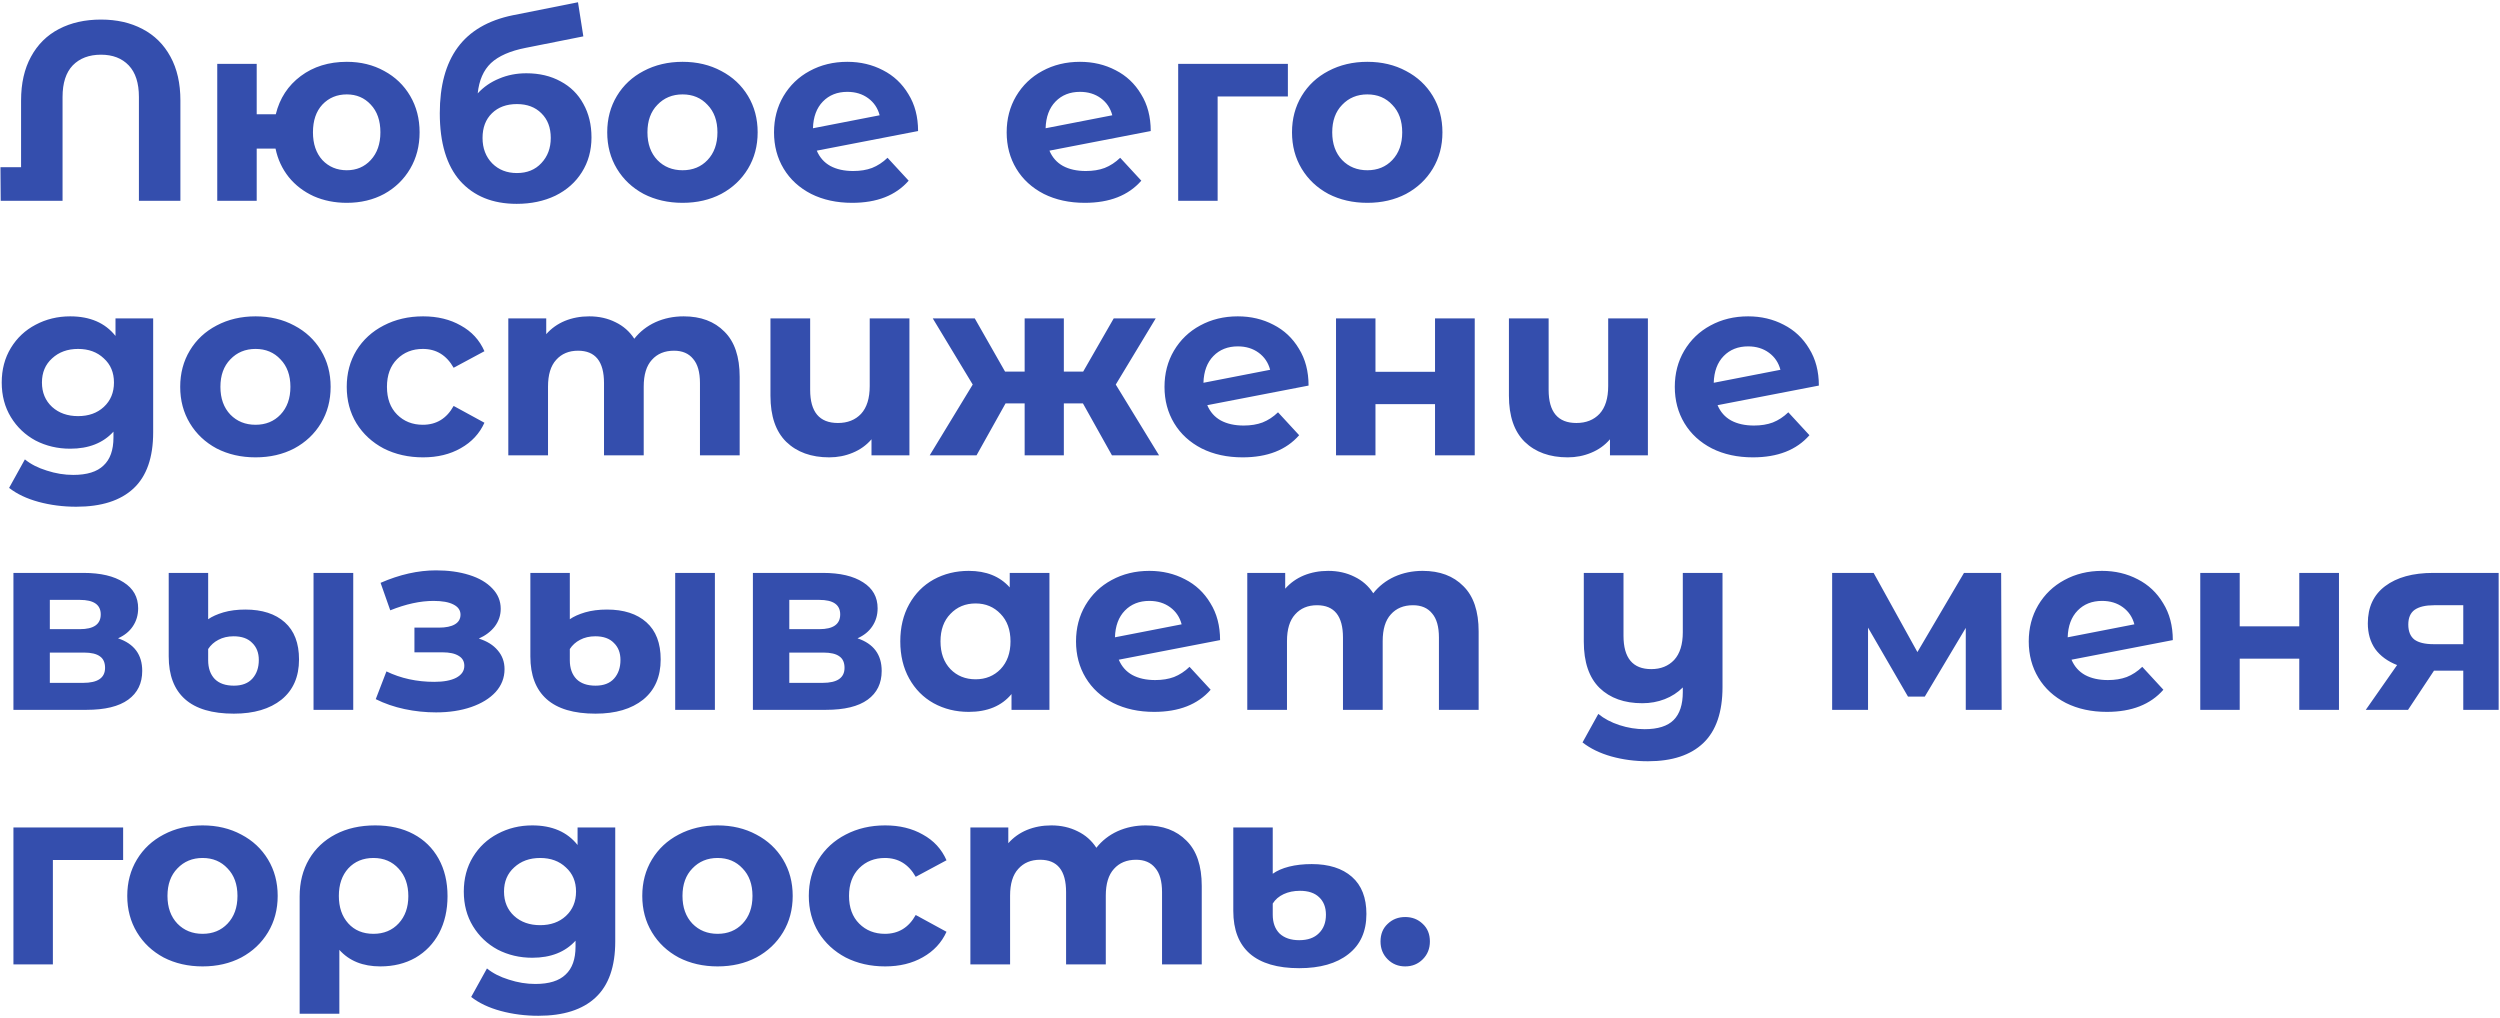 <?xml version="1.0" encoding="UTF-8"?>
<svg xmlns="http://www.w3.org/2000/svg" width="884" height="360" viewBox="0 0 884 360" fill="none">
  <path d="M35.71 6.92C41.29 6.92 46.18 8.03 50.38 10.25C54.64 12.47 57.94 15.74 60.28 20.06C62.62 24.32 63.79 29.48 63.79 35.54V71H49.12V34.28C49.12 29.36 47.92 25.64 45.52 23.12C43.12 20.6 39.85 19.34 35.71 19.34C31.51 19.34 28.18 20.6 25.72 23.12C23.32 25.64 22.12 29.36 22.12 34.28V71H0.25L0.16 59.12H7.45V35.54C7.45 29.48 8.62 24.32 10.96 20.06C13.3 15.74 16.6 12.47 20.86 10.25C25.12 8.03 30.07 6.92 35.71 6.92ZM122.63 21.86C127.55 21.86 131.96 22.94 135.86 25.1C139.76 27.2 142.82 30.14 145.04 33.92C147.26 37.7 148.37 41.99 148.37 46.79C148.37 51.59 147.26 55.88 145.04 59.66C142.82 63.44 139.76 66.41 135.86 68.57C131.96 70.67 127.55 71.72 122.63 71.72C118.37 71.72 114.47 70.94 110.93 69.38C107.39 67.76 104.45 65.51 102.11 62.63C99.77 59.69 98.21 56.33 97.43 52.55H90.77V71H76.82V22.58H90.77V40.4H97.52C98.9 34.76 101.84 30.26 106.34 26.9C110.84 23.54 116.27 21.86 122.63 21.86ZM122.63 60.2C126.05 60.2 128.87 59 131.09 56.6C133.37 54.14 134.51 50.87 134.51 46.79C134.51 42.65 133.37 39.38 131.09 36.98C128.87 34.58 126.05 33.38 122.63 33.38C119.15 33.38 116.27 34.58 113.99 36.98C111.77 39.38 110.66 42.65 110.66 46.79C110.66 50.87 111.77 54.14 113.99 56.6C116.27 59 119.15 60.2 122.63 60.2ZM186.109 25.91C190.729 25.91 194.779 26.87 198.259 28.79C201.739 30.65 204.409 33.29 206.269 36.71C208.189 40.13 209.149 44.09 209.149 48.59C209.149 53.21 208.009 57.32 205.729 60.92C203.509 64.46 200.389 67.22 196.369 69.2C192.349 71.12 187.789 72.08 182.689 72.08C174.229 72.08 167.569 69.38 162.709 63.98C157.909 58.52 155.509 50.54 155.509 40.04C155.509 30.32 157.609 22.58 161.809 16.82C166.069 11 172.579 7.19 181.339 5.39L204.379 0.8L206.269 12.86L185.929 16.91C180.409 17.99 176.299 19.79 173.599 22.31C170.959 24.83 169.399 28.4 168.919 33.02C171.019 30.74 173.539 29 176.479 27.8C179.419 26.54 182.629 25.91 186.109 25.91ZM182.779 61.19C186.379 61.19 189.259 60.02 191.419 57.68C193.639 55.34 194.749 52.37 194.749 48.77C194.749 45.11 193.639 42.2 191.419 40.04C189.259 37.88 186.379 36.8 182.779 36.8C179.119 36.8 176.179 37.88 173.959 40.04C171.739 42.2 170.629 45.11 170.629 48.77C170.629 52.43 171.769 55.43 174.049 57.77C176.329 60.05 179.239 61.19 182.779 61.19ZM241.356 71.72C236.256 71.72 231.666 70.67 227.586 68.57C223.566 66.41 220.416 63.44 218.136 59.66C215.856 55.88 214.716 51.59 214.716 46.79C214.716 41.99 215.856 37.7 218.136 33.92C220.416 30.14 223.566 27.2 227.586 25.1C231.666 22.94 236.256 21.86 241.356 21.86C246.456 21.86 251.016 22.94 255.036 25.1C259.056 27.2 262.206 30.14 264.486 33.92C266.766 37.7 267.906 41.99 267.906 46.79C267.906 51.59 266.766 55.88 264.486 59.66C262.206 63.44 259.056 66.41 255.036 68.57C251.016 70.67 246.456 71.72 241.356 71.72ZM241.356 60.2C244.956 60.2 247.896 59 250.176 56.6C252.516 54.14 253.686 50.87 253.686 46.79C253.686 42.71 252.516 39.47 250.176 37.07C247.896 34.61 244.956 33.38 241.356 33.38C237.756 33.38 234.786 34.61 232.446 37.07C230.106 39.47 228.936 42.71 228.936 46.79C228.936 50.87 230.106 54.14 232.446 56.6C234.786 59 237.756 60.2 241.356 60.2ZM301.683 60.47C304.203 60.47 306.423 60.11 308.343 59.39C310.323 58.61 312.153 57.41 313.833 55.79L321.303 63.89C316.743 69.11 310.083 71.72 301.323 71.72C295.863 71.72 291.033 70.67 286.833 68.57C282.633 66.41 279.393 63.44 277.113 59.66C274.833 55.88 273.693 51.59 273.693 46.79C273.693 42.05 274.803 37.79 277.023 34.01C279.303 30.17 282.393 27.2 286.293 25.1C290.253 22.94 294.693 21.86 299.613 21.86C304.233 21.86 308.433 22.85 312.213 24.83C315.993 26.75 318.993 29.57 321.213 33.29C323.493 36.95 324.633 41.3 324.633 46.34L288.813 53.27C289.833 55.67 291.423 57.47 293.583 58.67C295.803 59.87 298.503 60.47 301.683 60.47ZM299.613 32.48C296.073 32.48 293.193 33.62 290.973 35.9C288.753 38.18 287.583 41.33 287.463 45.35L311.043 40.76C310.383 38.24 309.033 36.23 306.993 34.73C304.953 33.23 302.493 32.48 299.613 32.48ZM383.948 60.47C386.468 60.47 388.688 60.11 390.608 59.39C392.588 58.61 394.418 57.41 396.098 55.79L403.568 63.89C399.008 69.11 392.348 71.72 383.588 71.72C378.128 71.72 373.298 70.67 369.098 68.57C364.898 66.41 361.658 63.44 359.378 59.66C357.098 55.88 355.958 51.59 355.958 46.79C355.958 42.05 357.068 37.79 359.288 34.01C361.568 30.17 364.658 27.2 368.558 25.1C372.518 22.94 376.958 21.86 381.878 21.86C386.498 21.86 390.698 22.85 394.478 24.83C398.258 26.75 401.258 29.57 403.478 33.29C405.758 36.95 406.898 41.3 406.898 46.34L371.078 53.27C372.098 55.67 373.688 57.47 375.848 58.67C378.068 59.87 380.768 60.47 383.948 60.47ZM381.878 32.48C378.338 32.48 375.458 33.62 373.238 35.9C371.018 38.18 369.848 41.33 369.728 45.35L393.308 40.76C392.648 38.24 391.298 36.23 389.258 34.73C387.218 33.23 384.758 32.48 381.878 32.48ZM455.395 34.1H430.555V71H416.605V22.58H455.395V34.1ZM483.494 71.72C478.394 71.72 473.804 70.67 469.724 68.57C465.704 66.41 462.554 63.44 460.274 59.66C457.994 55.88 456.854 51.59 456.854 46.79C456.854 41.99 457.994 37.7 460.274 33.92C462.554 30.14 465.704 27.2 469.724 25.1C473.804 22.94 478.394 21.86 483.494 21.86C488.594 21.86 493.154 22.94 497.174 25.1C501.194 27.2 504.344 30.14 506.624 33.92C508.904 37.7 510.044 41.99 510.044 46.79C510.044 51.59 508.904 55.88 506.624 59.66C504.344 63.44 501.194 66.41 497.174 68.57C493.154 70.67 488.594 71.72 483.494 71.72ZM483.494 60.2C487.094 60.2 490.034 59 492.314 56.6C494.654 54.14 495.824 50.87 495.824 46.79C495.824 42.71 494.654 39.47 492.314 37.07C490.034 34.61 487.094 33.38 483.494 33.38C479.894 33.38 476.924 34.61 474.584 37.07C472.244 39.47 471.074 42.71 471.074 46.79C471.074 50.87 472.244 54.14 474.584 56.6C476.924 59 479.894 60.2 483.494 60.2ZM54.16 112.58V152.9C54.16 161.78 51.85 168.38 47.23 172.7C42.61 177.02 35.86 179.18 26.98 179.18C22.3 179.18 17.86 178.61 13.66 177.47C9.46 176.33 5.98 174.68 3.22 172.52L8.8 162.44C10.84 164.12 13.42 165.44 16.54 166.4C19.66 167.42 22.78 167.93 25.9 167.93C30.76 167.93 34.33 166.82 36.61 164.6C38.95 162.44 40.12 159.14 40.12 154.7V152.63C36.46 156.65 31.36 158.66 24.82 158.66C20.38 158.66 16.3 157.7 12.58 155.78C8.92 153.8 6.01 151.04 3.85 147.5C1.69 143.96 0.61 139.88 0.61 135.26C0.61 130.64 1.69 126.56 3.85 123.02C6.01 119.48 8.92 116.75 12.58 114.83C16.3 112.85 20.38 111.86 24.82 111.86C31.84 111.86 37.18 114.17 40.84 118.79V112.58H54.16ZM27.61 147.14C31.33 147.14 34.36 146.06 36.7 143.9C39.1 141.68 40.3 138.8 40.3 135.26C40.3 131.72 39.1 128.87 36.7 126.71C34.36 124.49 31.33 123.38 27.61 123.38C23.89 123.38 20.83 124.49 18.43 126.71C16.03 128.87 14.83 131.72 14.83 135.26C14.83 138.8 16.03 141.68 18.43 143.9C20.83 146.06 23.89 147.14 27.61 147.14ZM90.36 161.72C85.26 161.72 80.67 160.67 76.59 158.57C72.57 156.41 69.42 153.44 67.14 149.66C64.86 145.88 63.72 141.59 63.72 136.79C63.72 131.99 64.86 127.7 67.14 123.92C69.42 120.14 72.57 117.2 76.59 115.1C80.67 112.94 85.26 111.86 90.36 111.86C95.46 111.86 100.02 112.94 104.04 115.1C108.06 117.2 111.21 120.14 113.49 123.92C115.77 127.7 116.91 131.99 116.91 136.79C116.91 141.59 115.77 145.88 113.49 149.66C111.21 153.44 108.06 156.41 104.04 158.57C100.02 160.67 95.46 161.72 90.36 161.72ZM90.36 150.2C93.96 150.2 96.9 149 99.18 146.6C101.52 144.14 102.69 140.87 102.69 136.79C102.69 132.71 101.52 129.47 99.18 127.07C96.9 124.61 93.96 123.38 90.36 123.38C86.76 123.38 83.79 124.61 81.45 127.07C79.11 129.47 77.94 132.71 77.94 136.79C77.94 140.87 79.11 144.14 81.45 146.6C83.79 149 86.76 150.2 90.36 150.2ZM149.606 161.72C144.446 161.72 139.796 160.67 135.656 158.57C131.576 156.41 128.366 153.44 126.026 149.66C123.746 145.88 122.606 141.59 122.606 136.79C122.606 131.99 123.746 127.7 126.026 123.92C128.366 120.14 131.576 117.2 135.656 115.1C139.796 112.94 144.446 111.86 149.606 111.86C154.706 111.86 159.146 112.94 162.926 115.1C166.766 117.2 169.556 120.23 171.296 124.19L160.406 130.04C157.886 125.6 154.256 123.38 149.516 123.38C145.856 123.38 142.826 124.58 140.426 126.98C138.026 129.38 136.826 132.65 136.826 136.79C136.826 140.93 138.026 144.2 140.426 146.6C142.826 149 145.856 150.2 149.516 150.2C154.316 150.2 157.946 147.98 160.406 143.54L171.296 149.48C169.556 153.32 166.766 156.32 162.926 158.48C159.146 160.64 154.706 161.72 149.606 161.72ZM241.748 111.86C247.808 111.86 252.608 113.66 256.148 117.26C259.748 120.8 261.548 126.14 261.548 133.28V161H247.508V135.44C247.508 131.6 246.698 128.75 245.078 126.89C243.518 124.97 241.268 124.01 238.328 124.01C235.028 124.01 232.418 125.09 230.498 127.25C228.578 129.35 227.618 132.5 227.618 136.7V161H213.578V135.44C213.578 127.82 210.518 124.01 204.398 124.01C201.158 124.01 198.578 125.09 196.658 127.25C194.738 129.35 193.778 132.5 193.778 136.7V161H179.738V112.58H193.148V118.16C194.948 116.12 197.138 114.56 199.718 113.48C202.358 112.4 205.238 111.86 208.358 111.86C211.778 111.86 214.868 112.55 217.628 113.93C220.388 115.25 222.608 117.2 224.288 119.78C226.268 117.26 228.758 115.31 231.758 113.93C234.818 112.55 238.148 111.86 241.748 111.86ZM321.573 112.58V161H308.163V155.33C306.363 157.43 304.143 159.02 301.503 160.1C298.923 161.18 296.163 161.72 293.223 161.72C286.863 161.72 281.793 159.89 278.013 156.23C274.293 152.57 272.433 147.14 272.433 139.94V112.58H286.473V137.87C286.473 145.67 289.743 149.57 296.283 149.57C299.703 149.57 302.433 148.49 304.473 146.33C306.513 144.11 307.533 140.84 307.533 136.52V112.58H321.573ZM382.925 142.64H376.175V161H362.315V142.64H355.565L345.305 161H328.745L343.955 135.98L329.825 112.58H344.675L355.385 131.39H362.315V112.58H376.175V131.39H383.015L393.815 112.58H408.665L394.535 135.98L409.835 161H393.185L382.925 142.64ZM439.759 150.47C442.279 150.47 444.499 150.11 446.419 149.39C448.399 148.61 450.229 147.41 451.909 145.79L459.379 153.89C454.819 159.11 448.159 161.72 439.399 161.72C433.939 161.72 429.109 160.67 424.909 158.57C420.709 156.41 417.469 153.44 415.189 149.66C412.909 145.88 411.769 141.59 411.769 136.79C411.769 132.05 412.879 127.79 415.099 124.01C417.379 120.17 420.469 117.2 424.369 115.1C428.329 112.94 432.769 111.86 437.689 111.86C442.309 111.86 446.509 112.85 450.289 114.83C454.069 116.75 457.069 119.57 459.289 123.29C461.569 126.95 462.709 131.3 462.709 136.34L426.889 143.27C427.909 145.67 429.499 147.47 431.659 148.67C433.879 149.87 436.579 150.47 439.759 150.47ZM437.689 122.48C434.149 122.48 431.269 123.62 429.049 125.9C426.829 128.18 425.659 131.33 425.539 135.35L449.119 130.76C448.459 128.24 447.109 126.23 445.069 124.73C443.029 123.23 440.569 122.48 437.689 122.48ZM472.416 112.58H486.366V131.48H507.426V112.58H521.466V161H507.426V142.91H486.366V161H472.416V112.58ZM582.696 112.58V161H569.286V155.33C567.486 157.43 565.266 159.02 562.626 160.1C560.046 161.18 557.286 161.72 554.346 161.72C547.986 161.72 542.916 159.89 539.136 156.23C535.416 152.57 533.556 147.14 533.556 139.94V112.58H547.596V137.87C547.596 145.67 550.866 149.57 557.406 149.57C560.826 149.57 563.556 148.49 565.596 146.33C567.636 144.11 568.656 140.84 568.656 136.52V112.58H582.696ZM620.198 150.47C622.718 150.47 624.938 150.11 626.858 149.39C628.838 148.61 630.668 147.41 632.348 145.79L639.818 153.89C635.258 159.11 628.598 161.72 619.838 161.72C614.378 161.72 609.548 160.67 605.348 158.57C601.148 156.41 597.908 153.44 595.628 149.66C593.348 145.88 592.208 141.59 592.208 136.79C592.208 132.05 593.318 127.79 595.538 124.01C597.818 120.17 600.908 117.2 604.808 115.1C608.768 112.94 613.208 111.86 618.128 111.86C622.748 111.86 626.948 112.85 630.728 114.83C634.508 116.75 637.508 119.57 639.728 123.29C642.008 126.95 643.148 131.3 643.148 136.34L607.328 143.27C608.348 145.67 609.938 147.47 612.098 148.67C614.318 149.87 617.018 150.47 620.198 150.47ZM618.128 122.48C614.588 122.48 611.708 123.62 609.488 125.9C607.268 128.18 606.098 131.33 605.978 135.35L629.558 130.76C628.898 128.24 627.548 126.23 625.508 124.73C623.468 123.23 621.008 122.48 618.128 122.48ZM41.74 225.71C47.44 227.63 50.29 231.47 50.29 237.23C50.29 241.61 48.64 245 45.34 247.4C42.04 249.8 37.12 251 30.58 251H4.75V202.58H29.5C35.56 202.58 40.3 203.69 43.72 205.91C47.14 208.07 48.85 211.13 48.85 215.09C48.85 217.49 48.22 219.62 46.96 221.48C45.76 223.28 44.02 224.69 41.74 225.71ZM17.62 222.47H28.24C33.16 222.47 35.62 220.73 35.62 217.25C35.62 213.83 33.16 212.12 28.24 212.12H17.62V222.47ZM29.41 241.46C34.57 241.46 37.15 239.69 37.15 236.15C37.15 234.29 36.55 232.94 35.35 232.1C34.15 231.2 32.26 230.75 29.68 230.75H17.62V241.46H29.41ZM82.696 252.35C75.016 252.35 69.256 250.64 65.416 247.22C61.576 243.8 59.656 238.76 59.656 232.1V202.58H73.606V218.96C74.986 218 76.786 217.19 79.006 216.53C81.286 215.87 83.866 215.54 86.746 215.54C92.686 215.54 97.336 217.04 100.696 220.04C104.056 223.04 105.736 227.42 105.736 233.18C105.736 239.3 103.666 244.04 99.526 247.4C95.386 250.7 89.776 252.35 82.696 252.35ZM110.866 202.58H124.906V251H110.866V202.58ZM82.696 242.45C85.576 242.45 87.766 241.61 89.266 239.93C90.766 238.25 91.516 236.06 91.516 233.36C91.516 230.84 90.736 228.83 89.176 227.33C87.676 225.77 85.486 224.99 82.606 224.99C80.566 224.99 78.766 225.41 77.206 226.25C75.706 227.03 74.506 228.11 73.606 229.49V233.45C73.606 236.27 74.386 238.49 75.946 240.11C77.506 241.67 79.756 242.45 82.696 242.45ZM169.314 225.8C172.194 226.7 174.414 228.08 175.974 229.94C177.594 231.8 178.404 234.02 178.404 236.6C178.404 239.66 177.354 242.36 175.254 244.7C173.154 246.98 170.274 248.75 166.614 250.01C162.954 251.27 158.814 251.9 154.194 251.9C150.414 251.9 146.694 251.51 143.034 250.73C139.374 249.95 135.984 248.78 132.864 247.22L136.644 237.41C141.744 239.87 147.384 241.1 153.564 241.1C156.864 241.1 159.444 240.62 161.304 239.66C163.224 238.64 164.184 237.23 164.184 235.43C164.184 233.87 163.524 232.7 162.204 231.92C160.884 231.08 158.964 230.66 156.444 230.66H146.544V221.93H155.184C157.644 221.93 159.534 221.54 160.854 220.76C162.174 219.98 162.834 218.84 162.834 217.34C162.834 215.78 161.994 214.58 160.314 213.74C158.694 212.9 156.354 212.48 153.294 212.48C148.614 212.48 143.514 213.59 137.994 215.81L134.574 206.09C141.294 203.15 147.834 201.68 154.194 201.68C158.574 201.68 162.474 202.22 165.894 203.3C169.374 204.38 172.104 205.97 174.084 208.07C176.064 210.11 177.054 212.51 177.054 215.27C177.054 217.55 176.364 219.62 174.984 221.48C173.604 223.28 171.714 224.72 169.314 225.8ZM210.577 252.35C202.897 252.35 197.137 250.64 193.297 247.22C189.457 243.8 187.537 238.76 187.537 232.1V202.58H201.487V218.96C202.867 218 204.667 217.19 206.887 216.53C209.167 215.87 211.747 215.54 214.627 215.54C220.567 215.54 225.217 217.04 228.577 220.04C231.937 223.04 233.617 227.42 233.617 233.18C233.617 239.3 231.547 244.04 227.407 247.4C223.267 250.7 217.657 252.35 210.577 252.35ZM238.747 202.58H252.787V251H238.747V202.58ZM210.577 242.45C213.457 242.45 215.647 241.61 217.147 239.93C218.647 238.25 219.397 236.06 219.397 233.36C219.397 230.84 218.617 228.83 217.057 227.33C215.557 225.77 213.367 224.99 210.487 224.99C208.447 224.99 206.647 225.41 205.087 226.25C203.587 227.03 202.387 228.11 201.487 229.49V233.45C201.487 236.27 202.267 238.49 203.827 240.11C205.387 241.67 207.637 242.45 210.577 242.45ZM303.215 225.71C308.915 227.63 311.765 231.47 311.765 237.23C311.765 241.61 310.115 245 306.815 247.4C303.515 249.8 298.595 251 292.055 251H266.225V202.58H290.975C297.035 202.58 301.775 203.69 305.195 205.91C308.615 208.07 310.325 211.13 310.325 215.09C310.325 217.49 309.695 219.62 308.435 221.48C307.235 223.28 305.495 224.69 303.215 225.71ZM279.095 222.47H289.715C294.635 222.47 297.095 220.73 297.095 217.25C297.095 213.83 294.635 212.12 289.715 212.12H279.095V222.47ZM290.885 241.46C296.045 241.46 298.625 239.69 298.625 236.15C298.625 234.29 298.025 232.94 296.825 232.1C295.625 231.2 293.735 230.75 291.155 230.75H279.095V241.46H290.885ZM371.081 202.58V251H357.671V245.42C354.191 249.62 349.151 251.72 342.551 251.72C337.991 251.72 333.851 250.7 330.131 248.66C326.471 246.62 323.591 243.71 321.491 239.93C319.391 236.15 318.341 231.77 318.341 226.79C318.341 221.81 319.391 217.43 321.491 213.65C323.591 209.87 326.471 206.96 330.131 204.92C333.851 202.88 337.991 201.86 342.551 201.86C348.731 201.86 353.561 203.81 357.041 207.71V202.58H371.081ZM344.981 240.2C348.521 240.2 351.461 239 353.801 236.6C356.141 234.14 357.311 230.87 357.311 226.79C357.311 222.71 356.141 219.47 353.801 217.07C351.461 214.61 348.521 213.38 344.981 213.38C341.381 213.38 338.411 214.61 336.071 217.07C333.731 219.47 332.561 222.71 332.561 226.79C332.561 230.87 333.731 234.14 336.071 236.6C338.411 239 341.381 240.2 344.981 240.2ZM408.47 240.47C410.99 240.47 413.21 240.11 415.13 239.39C417.11 238.61 418.94 237.41 420.62 235.79L428.09 243.89C423.53 249.11 416.87 251.72 408.11 251.72C402.65 251.72 397.82 250.67 393.62 248.57C389.42 246.41 386.18 243.44 383.9 239.66C381.62 235.88 380.48 231.59 380.48 226.79C380.48 222.05 381.59 217.79 383.81 214.01C386.09 210.17 389.18 207.2 393.08 205.1C397.04 202.94 401.48 201.86 406.4 201.86C411.02 201.86 415.22 202.85 419 204.83C422.78 206.75 425.78 209.57 428 213.29C430.28 216.95 431.42 221.3 431.42 226.34L395.6 233.27C396.62 235.67 398.21 237.47 400.37 238.67C402.59 239.87 405.29 240.47 408.47 240.47ZM406.4 212.48C402.86 212.48 399.98 213.62 397.76 215.9C395.54 218.18 394.37 221.33 394.25 225.35L417.83 220.76C417.17 218.24 415.82 216.23 413.78 214.73C411.74 213.23 409.28 212.48 406.4 212.48ZM503.047 201.86C509.107 201.86 513.907 203.66 517.447 207.26C521.047 210.8 522.847 216.14 522.847 223.28V251H508.807V225.44C508.807 221.6 507.997 218.75 506.377 216.89C504.817 214.97 502.567 214.01 499.627 214.01C496.327 214.01 493.717 215.09 491.797 217.25C489.877 219.35 488.917 222.5 488.917 226.7V251H474.877V225.44C474.877 217.82 471.817 214.01 465.697 214.01C462.457 214.01 459.877 215.09 457.957 217.25C456.037 219.35 455.077 222.5 455.077 226.7V251H441.037V202.58H454.447V208.16C456.247 206.12 458.437 204.56 461.017 203.48C463.657 202.4 466.537 201.86 469.657 201.86C473.077 201.86 476.167 202.55 478.927 203.93C481.687 205.25 483.907 207.2 485.587 209.78C487.567 207.26 490.057 205.31 493.057 203.93C496.117 202.55 499.447 201.86 503.047 201.86ZM609.08 202.58V242.9C609.08 251.78 606.83 258.38 602.33 262.7C597.83 267.02 591.29 269.18 582.71 269.18C578.15 269.18 573.83 268.61 569.75 267.47C565.73 266.33 562.34 264.68 559.58 262.52L565.16 252.44C567.2 254.12 569.69 255.44 572.63 256.4C575.57 257.36 578.54 257.84 581.54 257.84C586.22 257.84 589.64 256.76 591.8 254.6C593.96 252.44 595.04 249.14 595.04 244.7V243.08C593.24 244.88 591.11 246.26 588.65 247.22C586.19 248.18 583.55 248.66 580.73 248.66C574.37 248.66 569.33 246.86 565.61 243.26C561.89 239.6 560.03 234.14 560.03 226.88V202.58H574.07V224.81C574.07 232.67 577.34 236.6 583.88 236.6C587.24 236.6 589.94 235.52 591.98 233.36C594.02 231.14 595.04 227.87 595.04 223.55V202.58H609.08ZM695.096 251V222.02L680.606 246.32H674.666L660.536 221.93V251H647.846V202.58H662.516L677.996 230.57L694.466 202.58H707.606L707.786 251H695.096ZM745.354 240.47C747.874 240.47 750.094 240.11 752.014 239.39C753.994 238.61 755.824 237.41 757.504 235.79L764.974 243.89C760.414 249.11 753.754 251.72 744.994 251.72C739.534 251.72 734.704 250.67 730.504 248.57C726.304 246.41 723.064 243.44 720.784 239.66C718.504 235.88 717.364 231.59 717.364 226.79C717.364 222.05 718.474 217.79 720.694 214.01C722.974 210.17 726.064 207.2 729.964 205.1C733.924 202.94 738.364 201.86 743.284 201.86C747.904 201.86 752.104 202.85 755.884 204.83C759.664 206.75 762.664 209.57 764.884 213.29C767.164 216.95 768.304 221.3 768.304 226.34L732.484 233.27C733.504 235.67 735.094 237.47 737.254 238.67C739.474 239.87 742.174 240.47 745.354 240.47ZM743.284 212.48C739.744 212.48 736.864 213.62 734.644 215.9C732.424 218.18 731.254 221.33 731.134 225.35L754.714 220.76C754.054 218.24 752.704 216.23 750.664 214.73C748.624 213.23 746.164 212.48 743.284 212.48ZM778.012 202.58H791.962V221.48H813.022V202.58H827.062V251H813.022V232.91H791.962V251H778.012V202.58ZM883.522 202.58V251H871.012V237.14H860.662L851.482 251H836.542L847.612 235.16C844.252 233.84 841.672 231.95 839.872 229.49C838.132 226.97 837.262 223.94 837.262 220.4C837.262 214.7 839.302 210.32 843.382 207.26C847.522 204.14 853.192 202.58 860.392 202.58H883.522ZM860.662 214.01C857.662 214.01 855.382 214.55 853.822 215.63C852.322 216.71 851.572 218.45 851.572 220.85C851.572 223.25 852.292 225.02 853.732 226.16C855.232 227.24 857.482 227.78 860.482 227.78H871.012V214.01H860.662ZM43.54 304.1H18.7V341H4.75V292.58H43.54V304.1ZM71.639 341.72C66.539 341.72 61.949 340.67 57.869 338.57C53.849 336.41 50.699 333.44 48.419 329.66C46.139 325.88 44.999 321.59 44.999 316.79C44.999 311.99 46.139 307.7 48.419 303.92C50.699 300.14 53.849 297.2 57.869 295.1C61.949 292.94 66.539 291.86 71.639 291.86C76.739 291.86 81.299 292.94 85.319 295.1C89.339 297.2 92.489 300.14 94.769 303.92C97.049 307.7 98.189 311.99 98.189 316.79C98.189 321.59 97.049 325.88 94.769 329.66C92.489 333.44 89.339 336.41 85.319 338.57C81.299 340.67 76.739 341.72 71.639 341.72ZM71.639 330.2C75.239 330.2 78.179 329 80.459 326.6C82.799 324.14 83.969 320.87 83.969 316.79C83.969 312.71 82.799 309.47 80.459 307.07C78.179 304.61 75.239 303.38 71.639 303.38C68.039 303.38 65.069 304.61 62.729 307.07C60.389 309.47 59.219 312.71 59.219 316.79C59.219 320.87 60.389 324.14 62.729 326.6C65.069 329 68.039 330.2 71.639 330.2ZM132.686 291.86C137.846 291.86 142.346 292.88 146.186 294.92C150.026 296.96 152.996 299.87 155.096 303.65C157.196 307.43 158.246 311.84 158.246 316.88C158.246 321.8 157.256 326.15 155.276 329.93C153.296 333.65 150.506 336.56 146.906 338.66C143.306 340.7 139.166 341.72 134.486 341.72C128.306 341.72 123.476 339.77 119.996 335.87V358.46H105.956V316.97C105.956 311.99 107.066 307.61 109.286 303.83C111.506 300.05 114.626 297.11 118.646 295.01C122.666 292.91 127.346 291.86 132.686 291.86ZM132.056 330.2C135.716 330.2 138.686 328.97 140.966 326.51C143.246 324.05 144.386 320.84 144.386 316.88C144.386 312.86 143.246 309.62 140.966 307.16C138.686 304.64 135.716 303.38 132.056 303.38C128.396 303.38 125.426 304.61 123.146 307.07C120.926 309.53 119.816 312.77 119.816 316.79C119.816 320.81 120.926 324.05 123.146 326.51C125.366 328.97 128.336 330.2 132.056 330.2ZM217.549 292.58V332.9C217.549 341.78 215.239 348.38 210.619 352.7C205.999 357.02 199.249 359.18 190.369 359.18C185.689 359.18 181.249 358.61 177.049 357.47C172.849 356.33 169.369 354.68 166.609 352.52L172.189 342.44C174.229 344.12 176.809 345.44 179.929 346.4C183.049 347.42 186.169 347.93 189.289 347.93C194.149 347.93 197.719 346.82 199.999 344.6C202.339 342.44 203.509 339.14 203.509 334.7V332.63C199.849 336.65 194.749 338.66 188.209 338.66C183.769 338.66 179.689 337.7 175.969 335.78C172.309 333.8 169.399 331.04 167.239 327.5C165.079 323.96 163.999 319.88 163.999 315.26C163.999 310.64 165.079 306.56 167.239 303.02C169.399 299.48 172.309 296.75 175.969 294.83C179.689 292.85 183.769 291.86 188.209 291.86C195.229 291.86 200.569 294.17 204.229 298.79V292.58H217.549ZM190.999 327.14C194.719 327.14 197.749 326.06 200.089 323.9C202.489 321.68 203.689 318.8 203.689 315.26C203.689 311.72 202.489 308.87 200.089 306.71C197.749 304.49 194.719 303.38 190.999 303.38C187.279 303.38 184.219 304.49 181.819 306.71C179.419 308.87 178.219 311.72 178.219 315.26C178.219 318.8 179.419 321.68 181.819 323.9C184.219 326.06 187.279 327.14 190.999 327.14ZM253.748 341.72C248.648 341.72 244.058 340.67 239.978 338.57C235.958 336.41 232.808 333.44 230.528 329.66C228.248 325.88 227.108 321.59 227.108 316.79C227.108 311.99 228.248 307.7 230.528 303.92C232.808 300.14 235.958 297.2 239.978 295.1C244.058 292.94 248.648 291.86 253.748 291.86C258.848 291.86 263.408 292.94 267.428 295.1C271.448 297.2 274.598 300.14 276.878 303.92C279.158 307.7 280.298 311.99 280.298 316.79C280.298 321.59 279.158 325.88 276.878 329.66C274.598 333.44 271.448 336.41 267.428 338.57C263.408 340.67 258.848 341.72 253.748 341.72ZM253.748 330.2C257.348 330.2 260.288 329 262.568 326.6C264.908 324.14 266.078 320.87 266.078 316.79C266.078 312.71 264.908 309.47 262.568 307.07C260.288 304.61 257.348 303.38 253.748 303.38C250.148 303.38 247.178 304.61 244.838 307.07C242.498 309.47 241.328 312.71 241.328 316.79C241.328 320.87 242.498 324.14 244.838 326.6C247.178 329 250.148 330.2 253.748 330.2ZM312.995 341.72C307.835 341.72 303.185 340.67 299.045 338.57C294.965 336.41 291.755 333.44 289.415 329.66C287.135 325.88 285.995 321.59 285.995 316.79C285.995 311.99 287.135 307.7 289.415 303.92C291.755 300.14 294.965 297.2 299.045 295.1C303.185 292.94 307.835 291.86 312.995 291.86C318.095 291.86 322.535 292.94 326.315 295.1C330.155 297.2 332.945 300.23 334.685 304.19L323.795 310.04C321.275 305.6 317.645 303.38 312.905 303.38C309.245 303.38 306.215 304.58 303.815 306.98C301.415 309.38 300.215 312.65 300.215 316.79C300.215 320.93 301.415 324.2 303.815 326.6C306.215 329 309.245 330.2 312.905 330.2C317.705 330.2 321.335 327.98 323.795 323.54L334.685 329.48C332.945 333.32 330.155 336.32 326.315 338.48C322.535 340.64 318.095 341.72 312.995 341.72ZM405.137 291.86C411.197 291.86 415.997 293.66 419.537 297.26C423.137 300.8 424.937 306.14 424.937 313.28V341H410.897V315.44C410.897 311.6 410.087 308.75 408.467 306.89C406.907 304.97 404.657 304.01 401.717 304.01C398.417 304.01 395.807 305.09 393.887 307.25C391.967 309.35 391.007 312.5 391.007 316.7V341H376.967V315.44C376.967 307.82 373.907 304.01 367.787 304.01C364.547 304.01 361.967 305.09 360.047 307.25C358.127 309.35 357.167 312.5 357.167 316.7V341H343.127V292.58H356.537V298.16C358.337 296.12 360.527 294.56 363.107 293.48C365.747 292.4 368.627 291.86 371.747 291.86C375.167 291.86 378.257 292.55 381.017 293.93C383.777 295.25 385.997 297.2 387.677 299.78C389.657 297.26 392.147 295.31 395.147 293.93C398.207 292.55 401.537 291.86 405.137 291.86ZM459.402 342.35C451.722 342.35 445.902 340.64 441.942 337.22C438.042 333.8 436.092 328.76 436.092 322.1V292.58H450.042V308.96C451.542 307.88 453.462 307.04 455.802 306.44C458.202 305.84 460.872 305.54 463.812 305.54C469.872 305.54 474.612 307.04 478.032 310.04C481.452 313.04 483.162 317.42 483.162 323.18C483.162 329.36 481.032 334.1 476.772 337.4C472.572 340.7 466.782 342.35 459.402 342.35ZM459.402 332.45C462.402 332.45 464.712 331.64 466.332 330.02C468.012 328.4 468.852 326.21 468.852 323.45C468.852 320.81 468.042 318.74 466.422 317.24C464.862 315.74 462.612 314.99 459.672 314.99C457.512 314.99 455.592 315.38 453.912 316.16C452.232 316.94 450.942 318.05 450.042 319.49V323.45C450.042 326.27 450.852 328.49 452.472 330.11C454.152 331.67 456.462 332.45 459.402 332.45ZM496.88 341.72C494.42 341.72 492.35 340.88 490.67 339.2C488.99 337.52 488.15 335.42 488.15 332.9C488.15 330.32 488.99 328.25 490.67 326.69C492.35 325.07 494.42 324.26 496.88 324.26C499.34 324.26 501.41 325.07 503.09 326.69C504.77 328.25 505.61 330.32 505.61 332.9C505.61 335.42 504.77 337.52 503.09 339.2C501.41 340.88 499.34 341.72 496.88 341.72Z" fill="#344EAD"></path>
</svg>
